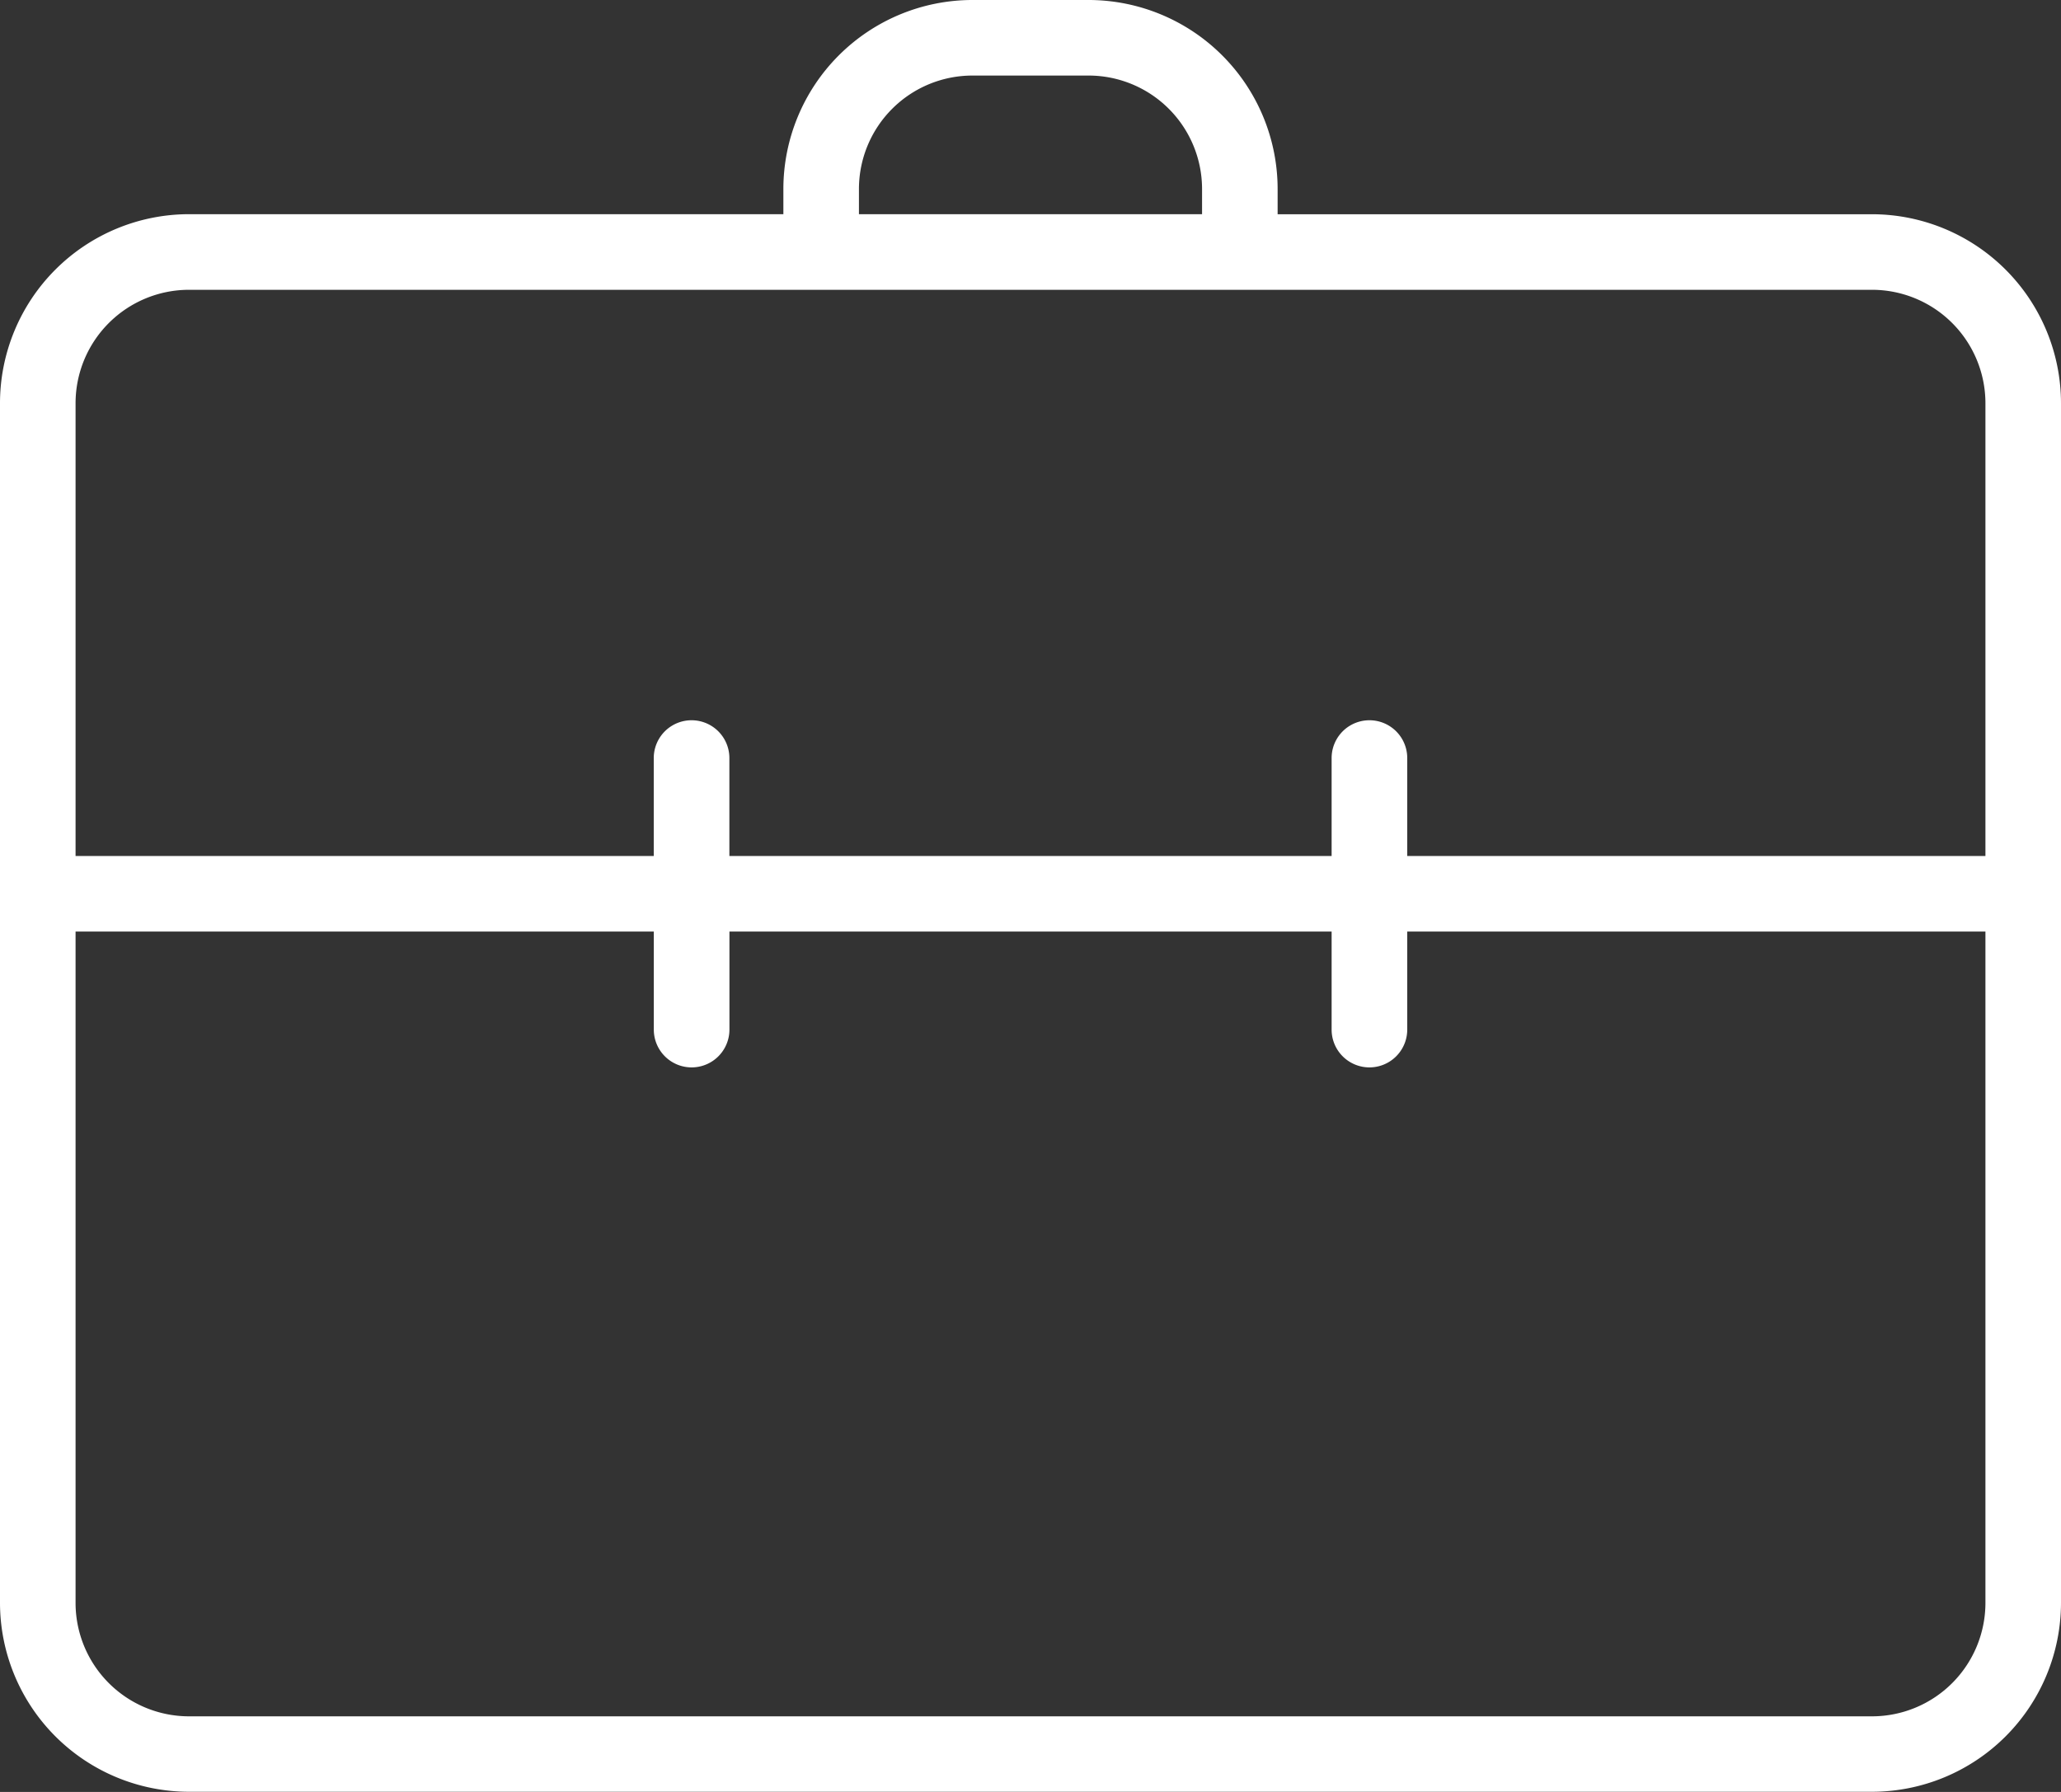 <svg xmlns="http://www.w3.org/2000/svg" width="37.446" height="32.562" viewBox="0 0 37.446 32.562">
  <rect x="0" y="0" width="37.446" height="32.562" fill="#333333" stroke="none"/>
  <g id="Briefcase_buckles" data-name="Briefcase buckles" transform="translate(18.723 16.281)">
    <path id="Path_405" data-name="Path 405" d="M34.013,3.893h-10.8V3.433A3.437,3.437,0,0,0,19.78,0H17.666a3.437,3.437,0,0,0-3.433,3.433v.459H3.433A3.437,3.437,0,0,0,0,7.326v21.8a3.437,3.437,0,0,0,3.433,3.433H34.013a3.437,3.437,0,0,0,3.433-3.433V7.326A3.437,3.437,0,0,0,34.013,3.893ZM15.606,3.433a2.062,2.062,0,0,1,2.06-2.06H19.78a2.062,2.062,0,0,1,2.06,2.06v.459H15.606ZM3.433,5.266H34.013a2.062,2.062,0,0,1,2.06,2.06v8.229H25.568v-1.78a.687.687,0,0,0-1.374,0v1.78H13.252v-1.78a.687.687,0,0,0-1.374,0v1.78H1.373V7.326A2.062,2.062,0,0,1,3.433,5.266ZM34.013,31.188H3.433a2.062,2.062,0,0,1-2.06-2.06v-12.2H11.879v1.781a.687.687,0,0,0,1.374,0V16.928H24.194v1.781a.687.687,0,0,0,1.374,0V16.928H36.073v12.2A2.062,2.062,0,0,1,34.013,31.188Z" transform="translate(-18.723 -16.281)" fill="#fff"/>
  </g>
</svg>
